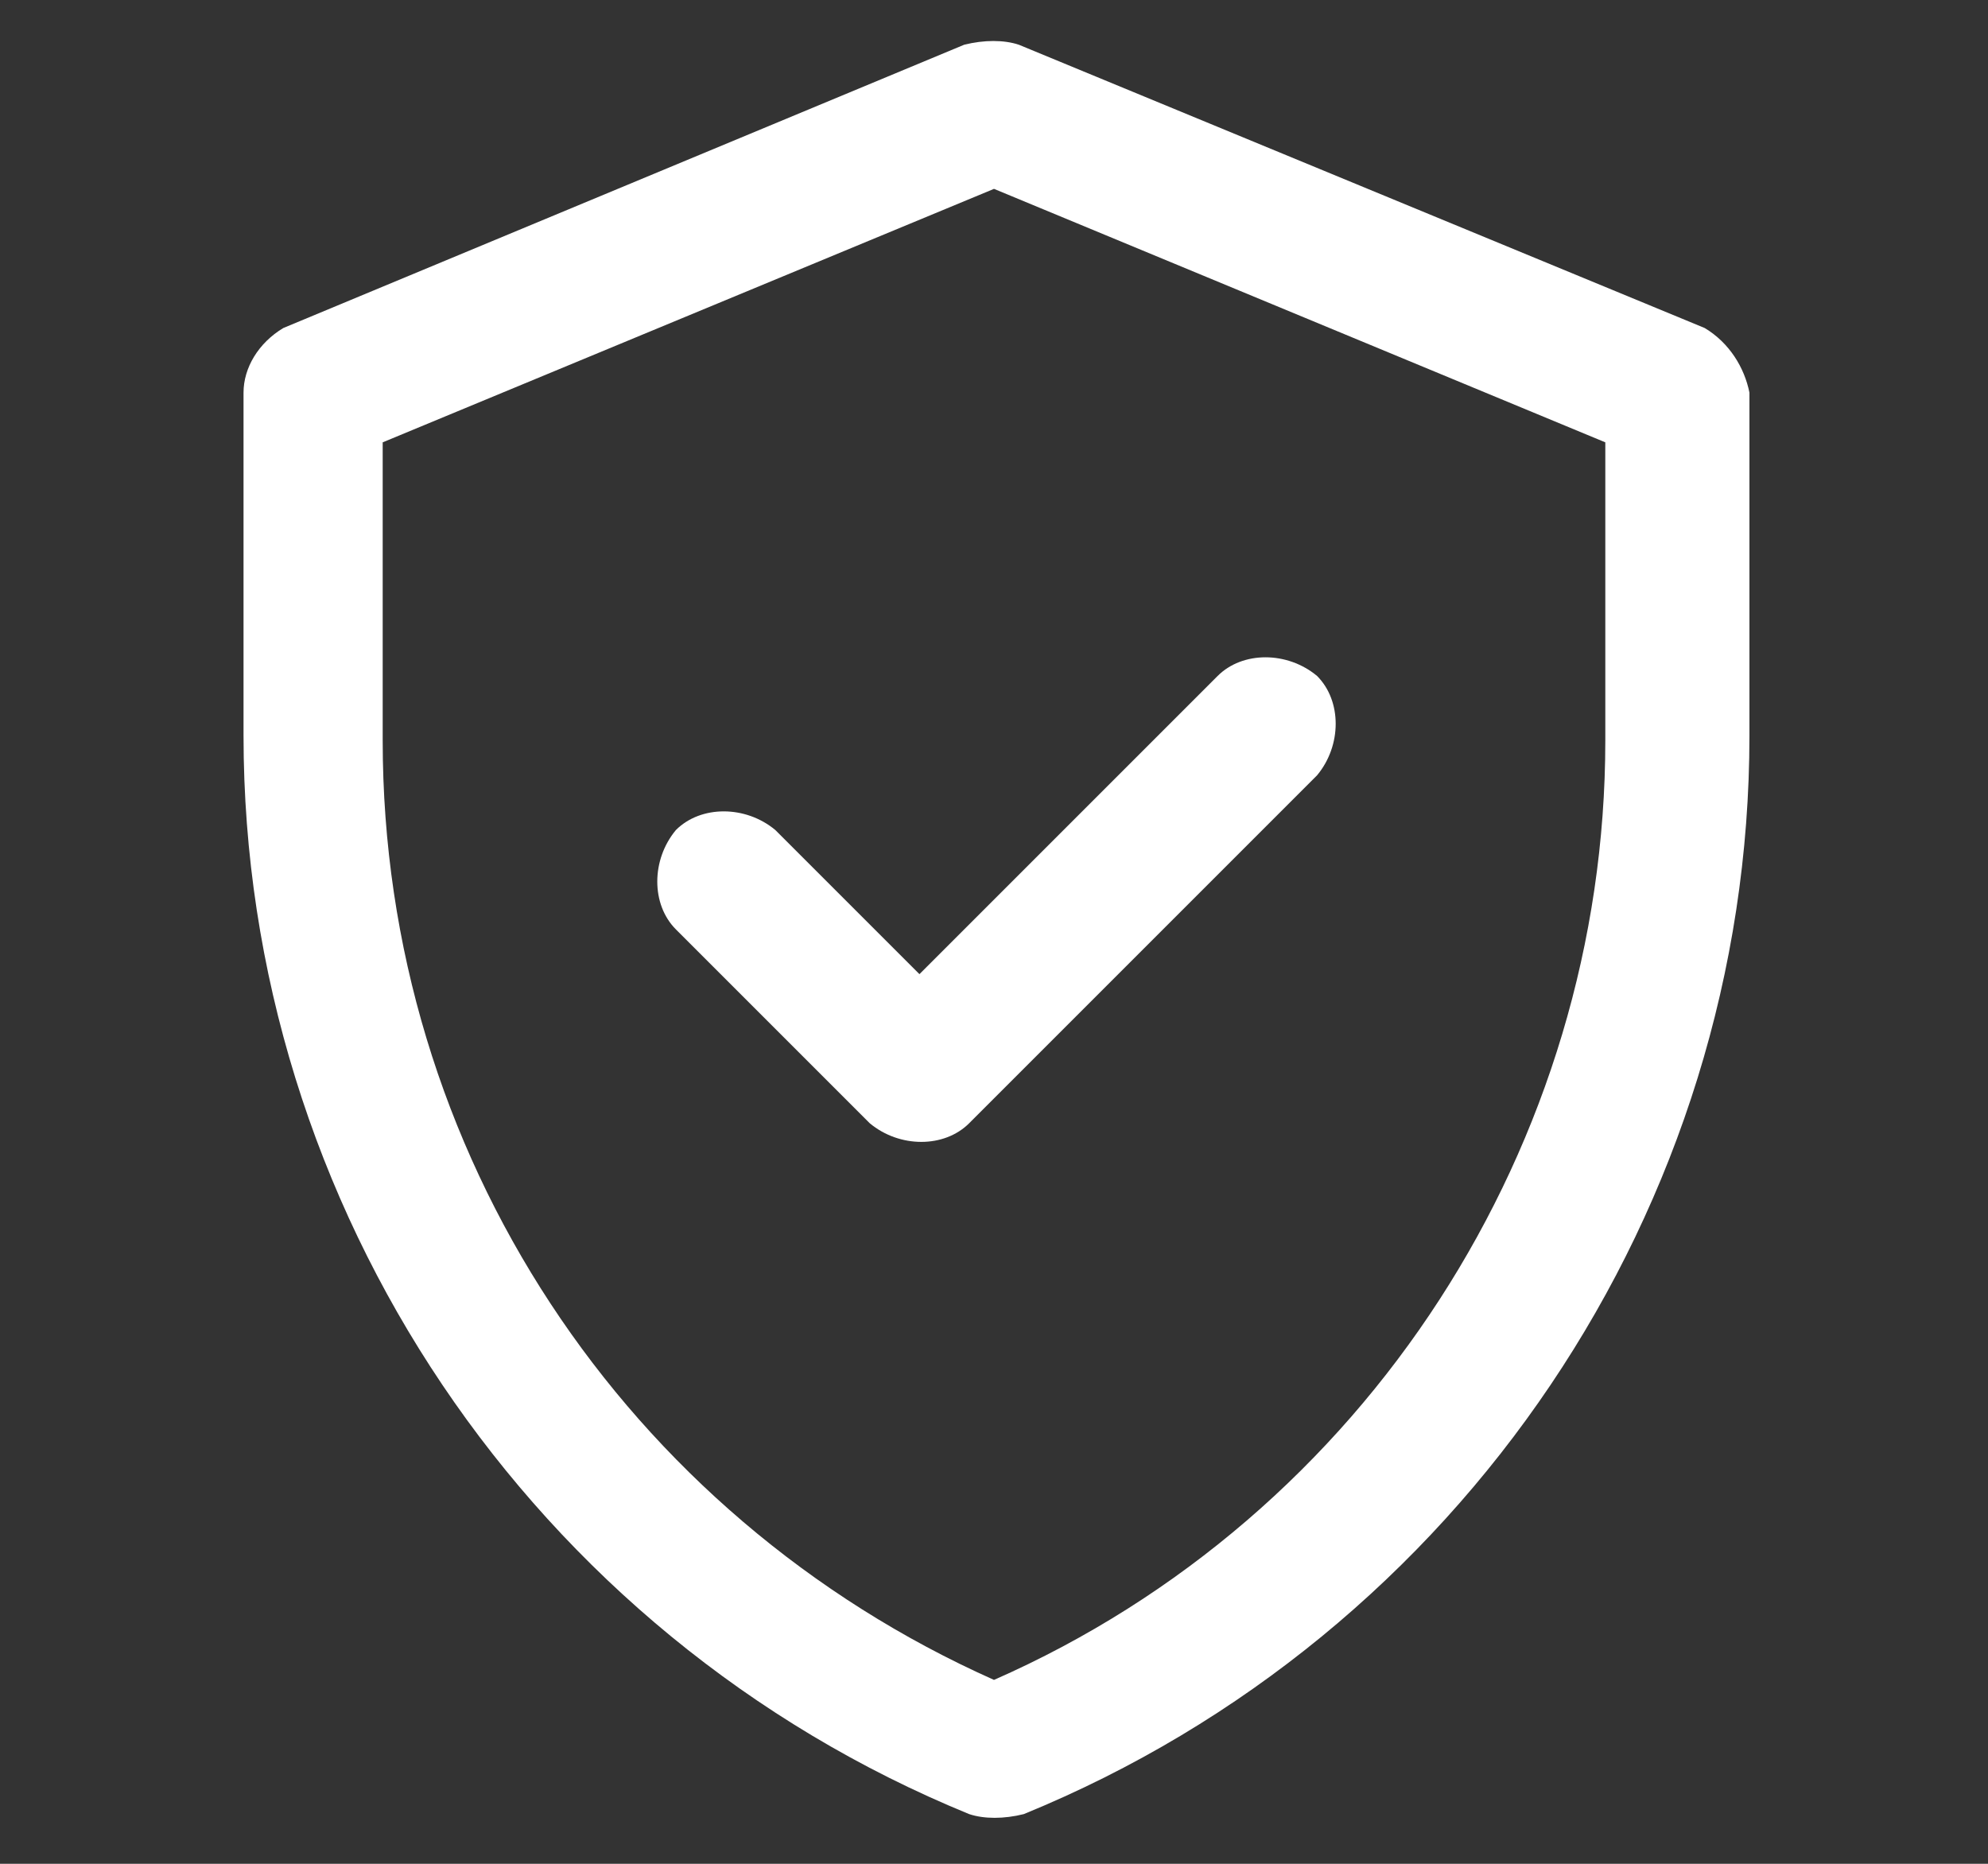 <?xml version="1.0" encoding="utf-8"?>
<!-- Generator: Adobe Illustrator 25.0.1, SVG Export Plug-In . SVG Version: 6.00 Build 0)  -->
<svg version="1.1" id="Capa_1" xmlns="http://www.w3.org/2000/svg" xmlns:xlink="http://www.w3.org/1999/xlink" x="0px" y="0px"
	 viewBox="0 0 40 37.5" style="enable-background:new 0 0 40 37.5;" xml:space="preserve">
<rect x="0" y="0" width="40" height="37.5" fill="#333333" stroke="none"/>
<style type="text/css">
	.st0{fill:#FFFFFF;}
</style>
<g>
	<path class="st0" d="M34.3,6.6L20.5,0.9c-0.3-0.1-0.7-0.1-1.1,0L5.7,6.6C5.2,6.9,4.9,7.4,4.9,7.9v6.9c0,9.5,5.8,18.1,14.6,21.7
		c0.3,0.1,0.7,0.1,1.1,0c8.8-3.6,14.6-12.2,14.6-21.7V7.9C35.1,7.4,34.8,6.9,34.3,6.6z M32.3,14.9c0,8.1-4.8,15.6-12.3,18.9
		C12.6,30.5,7.7,23.2,7.7,14.9v-6L20,3.8l12.3,5.1V14.9z M18.5,19.6l6-6c0.5-0.5,1.4-0.5,2,0c0.5,0.5,0.5,1.4,0,2l-7,7
		c-0.5,0.5-1.4,0.5-2,0l-3.9-3.9c-0.5-0.5-0.5-1.4,0-2c0.5-0.5,1.4-0.5,2,0L18.5,19.6z"/>
</g>
</svg>

